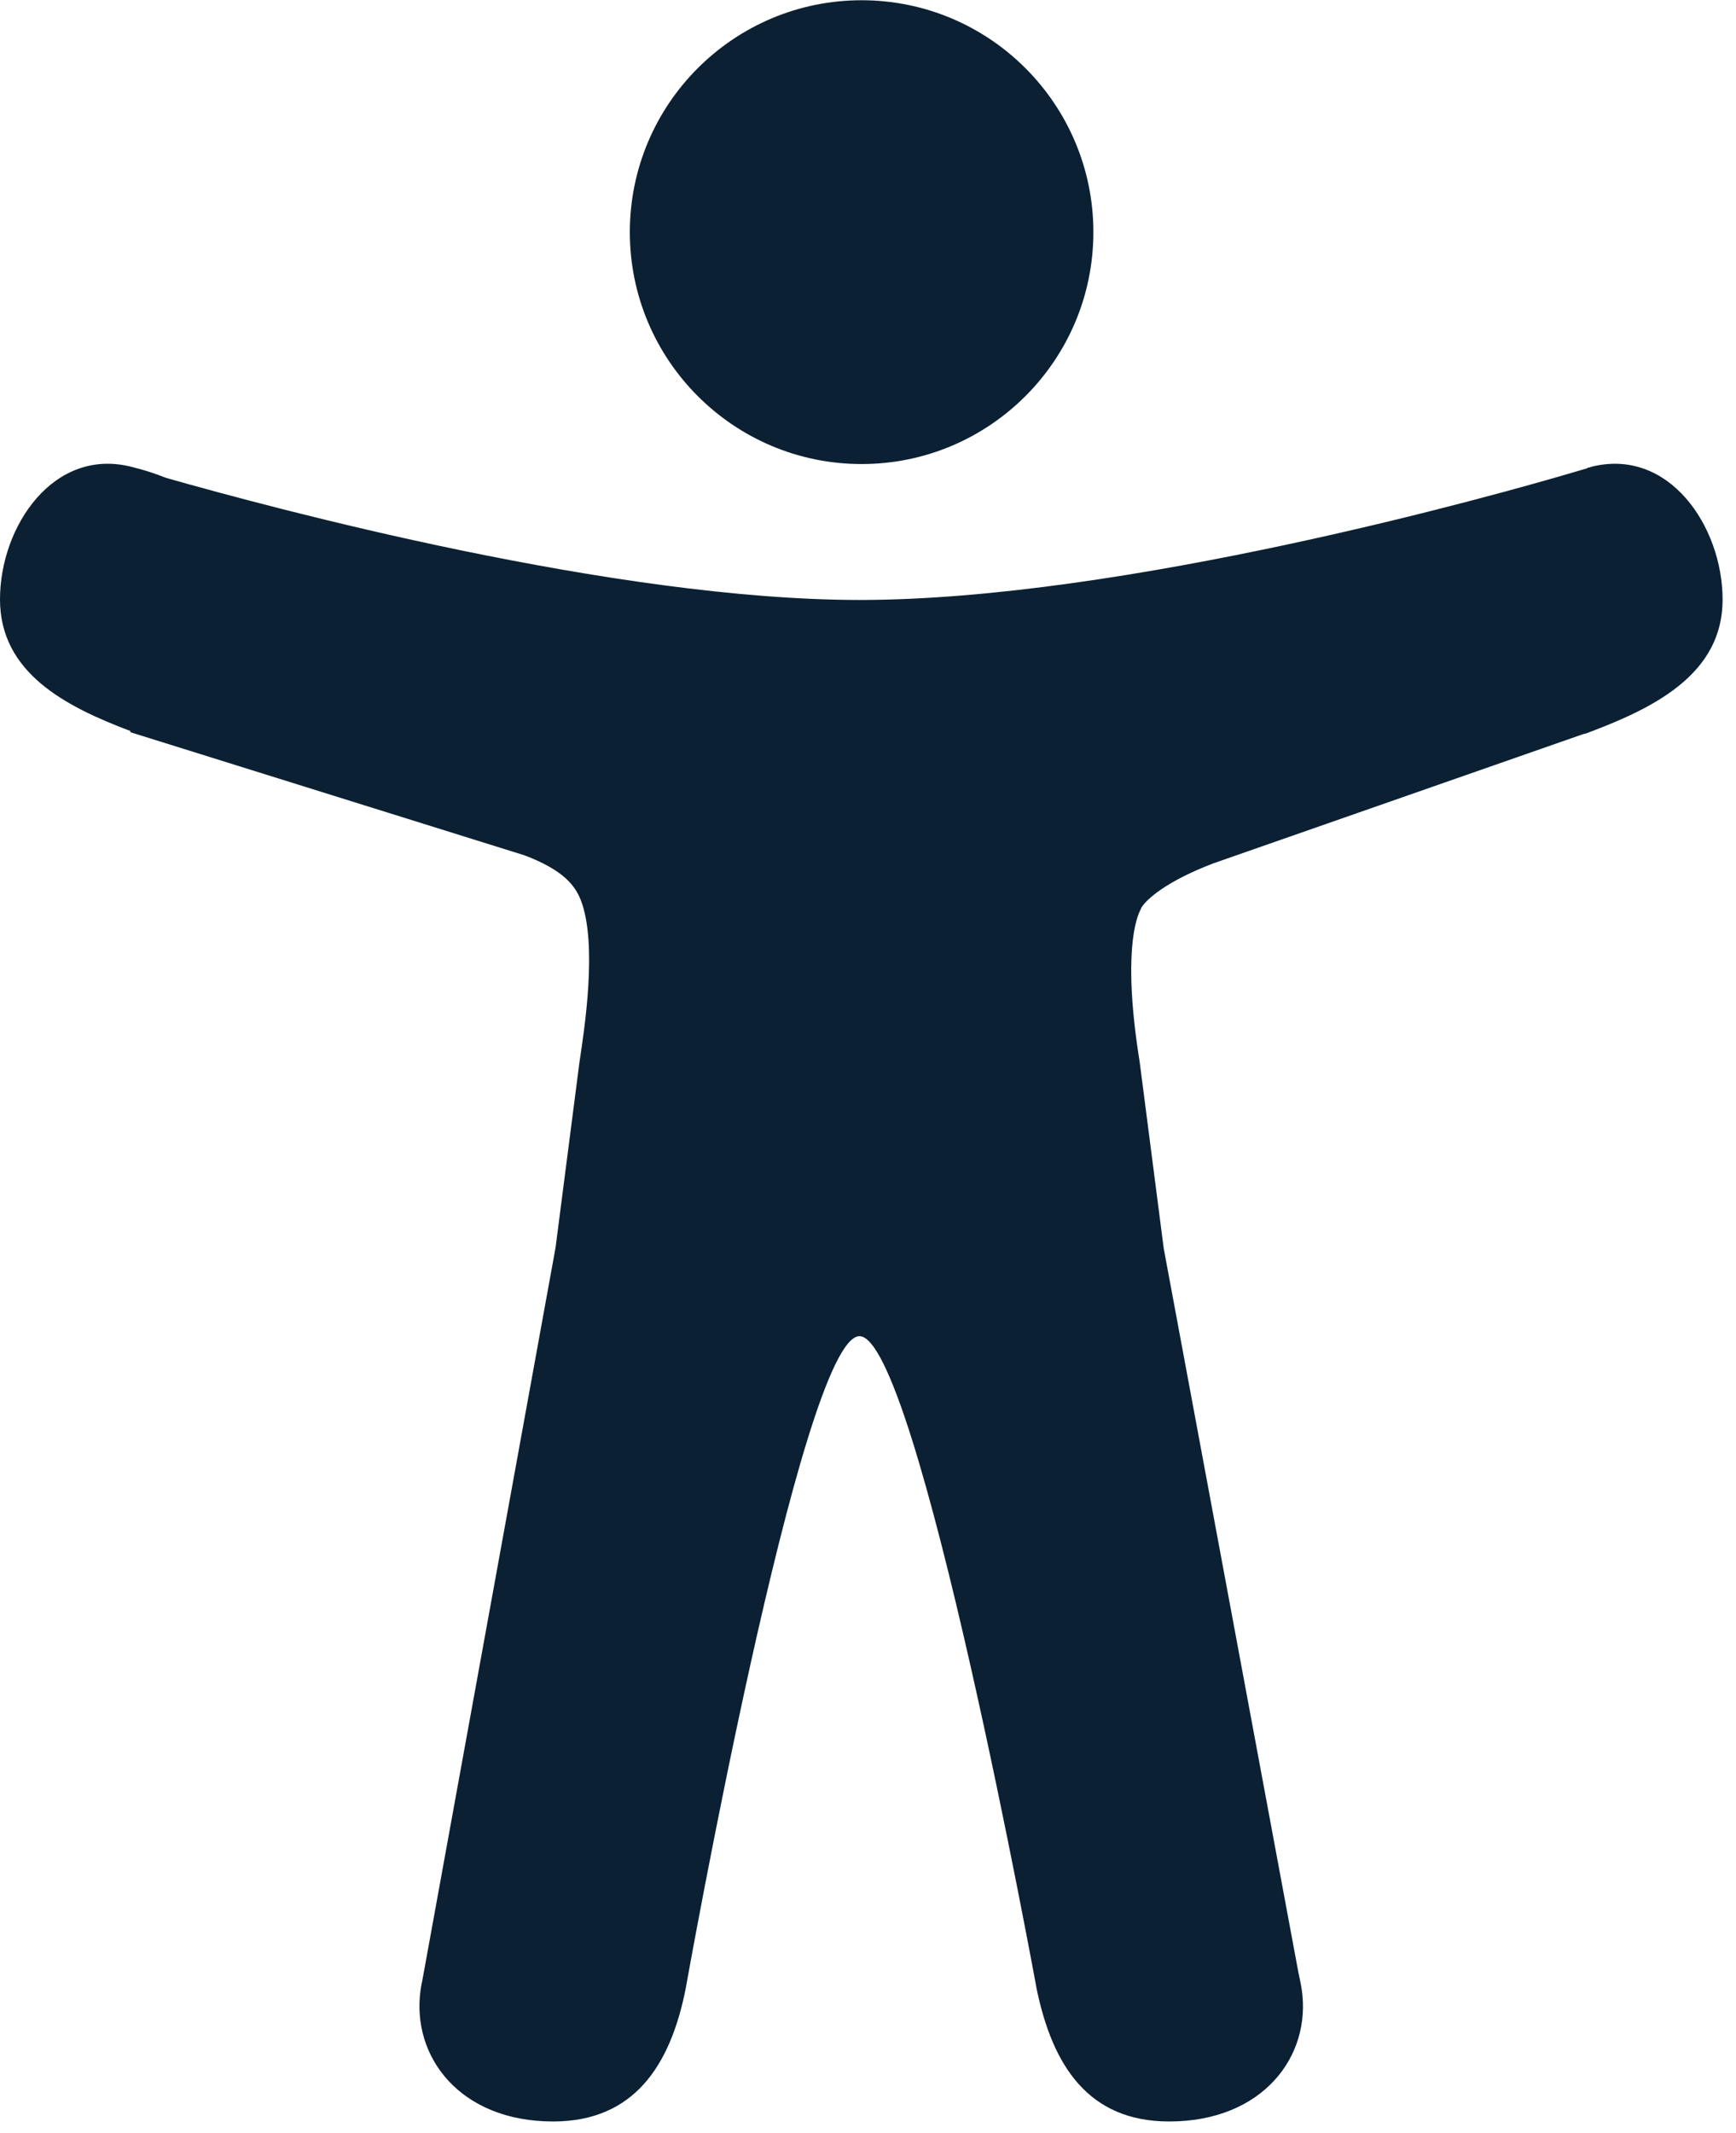 <?xml version="1.0" encoding="UTF-8"?>
<svg xmlns="http://www.w3.org/2000/svg" width="57" height="70" viewBox="0 0 57 70" fill="none">
  <path d="M28.29 15.228C32.49 15.228 35.9 11.818 35.9 7.618C35.9 3.418 32.49 0.008 28.29 0.008C24.09 0.008 20.68 3.418 20.68 7.618C20.68 11.818 24.09 15.228 28.29 15.228Z" fill="#0B2033"></path>
  <path d="M52.23 15.338H52.16L52.11 15.368C51.97 15.408 51.84 15.448 51.7 15.488C49.17 16.238 36.89 19.688 28.23 19.688C20.19 19.688 9.02 16.698 5.44 15.678C5.09 15.538 4.72 15.418 4.35 15.328C1.77 14.648 0 17.268 0 19.668C0 22.068 2.13 23.178 4.28 23.988V24.028L17.22 28.068C18.54 28.568 18.89 29.088 19.07 29.538C19.63 30.978 19.18 33.838 19.03 34.828L18.24 40.948L13.88 64.918C13.87 64.988 13.85 65.058 13.84 65.118L13.81 65.298C13.5 67.488 15.1 69.618 18.16 69.618C20.82 69.618 22.01 67.778 22.51 65.278C22.51 65.278 26.32 43.848 28.22 43.848C30.12 43.848 34.04 65.278 34.04 65.278C34.56 67.778 35.73 69.618 38.39 69.618C41.45 69.618 43.07 67.488 42.74 65.278C42.71 65.088 42.67 64.908 42.63 64.718L38.21 40.968L37.42 34.848C36.85 31.288 37.31 30.098 37.46 29.828C37.46 29.828 37.47 29.818 37.47 29.798C37.62 29.528 38.29 28.918 39.85 28.328L51.99 24.088C52.06 24.078 52.14 24.048 52.21 24.018C54.39 23.198 56.56 22.078 56.56 19.678C56.56 17.278 54.79 14.648 52.21 15.328L52.23 15.338Z" fill="#0B2033"></path>
</svg>
